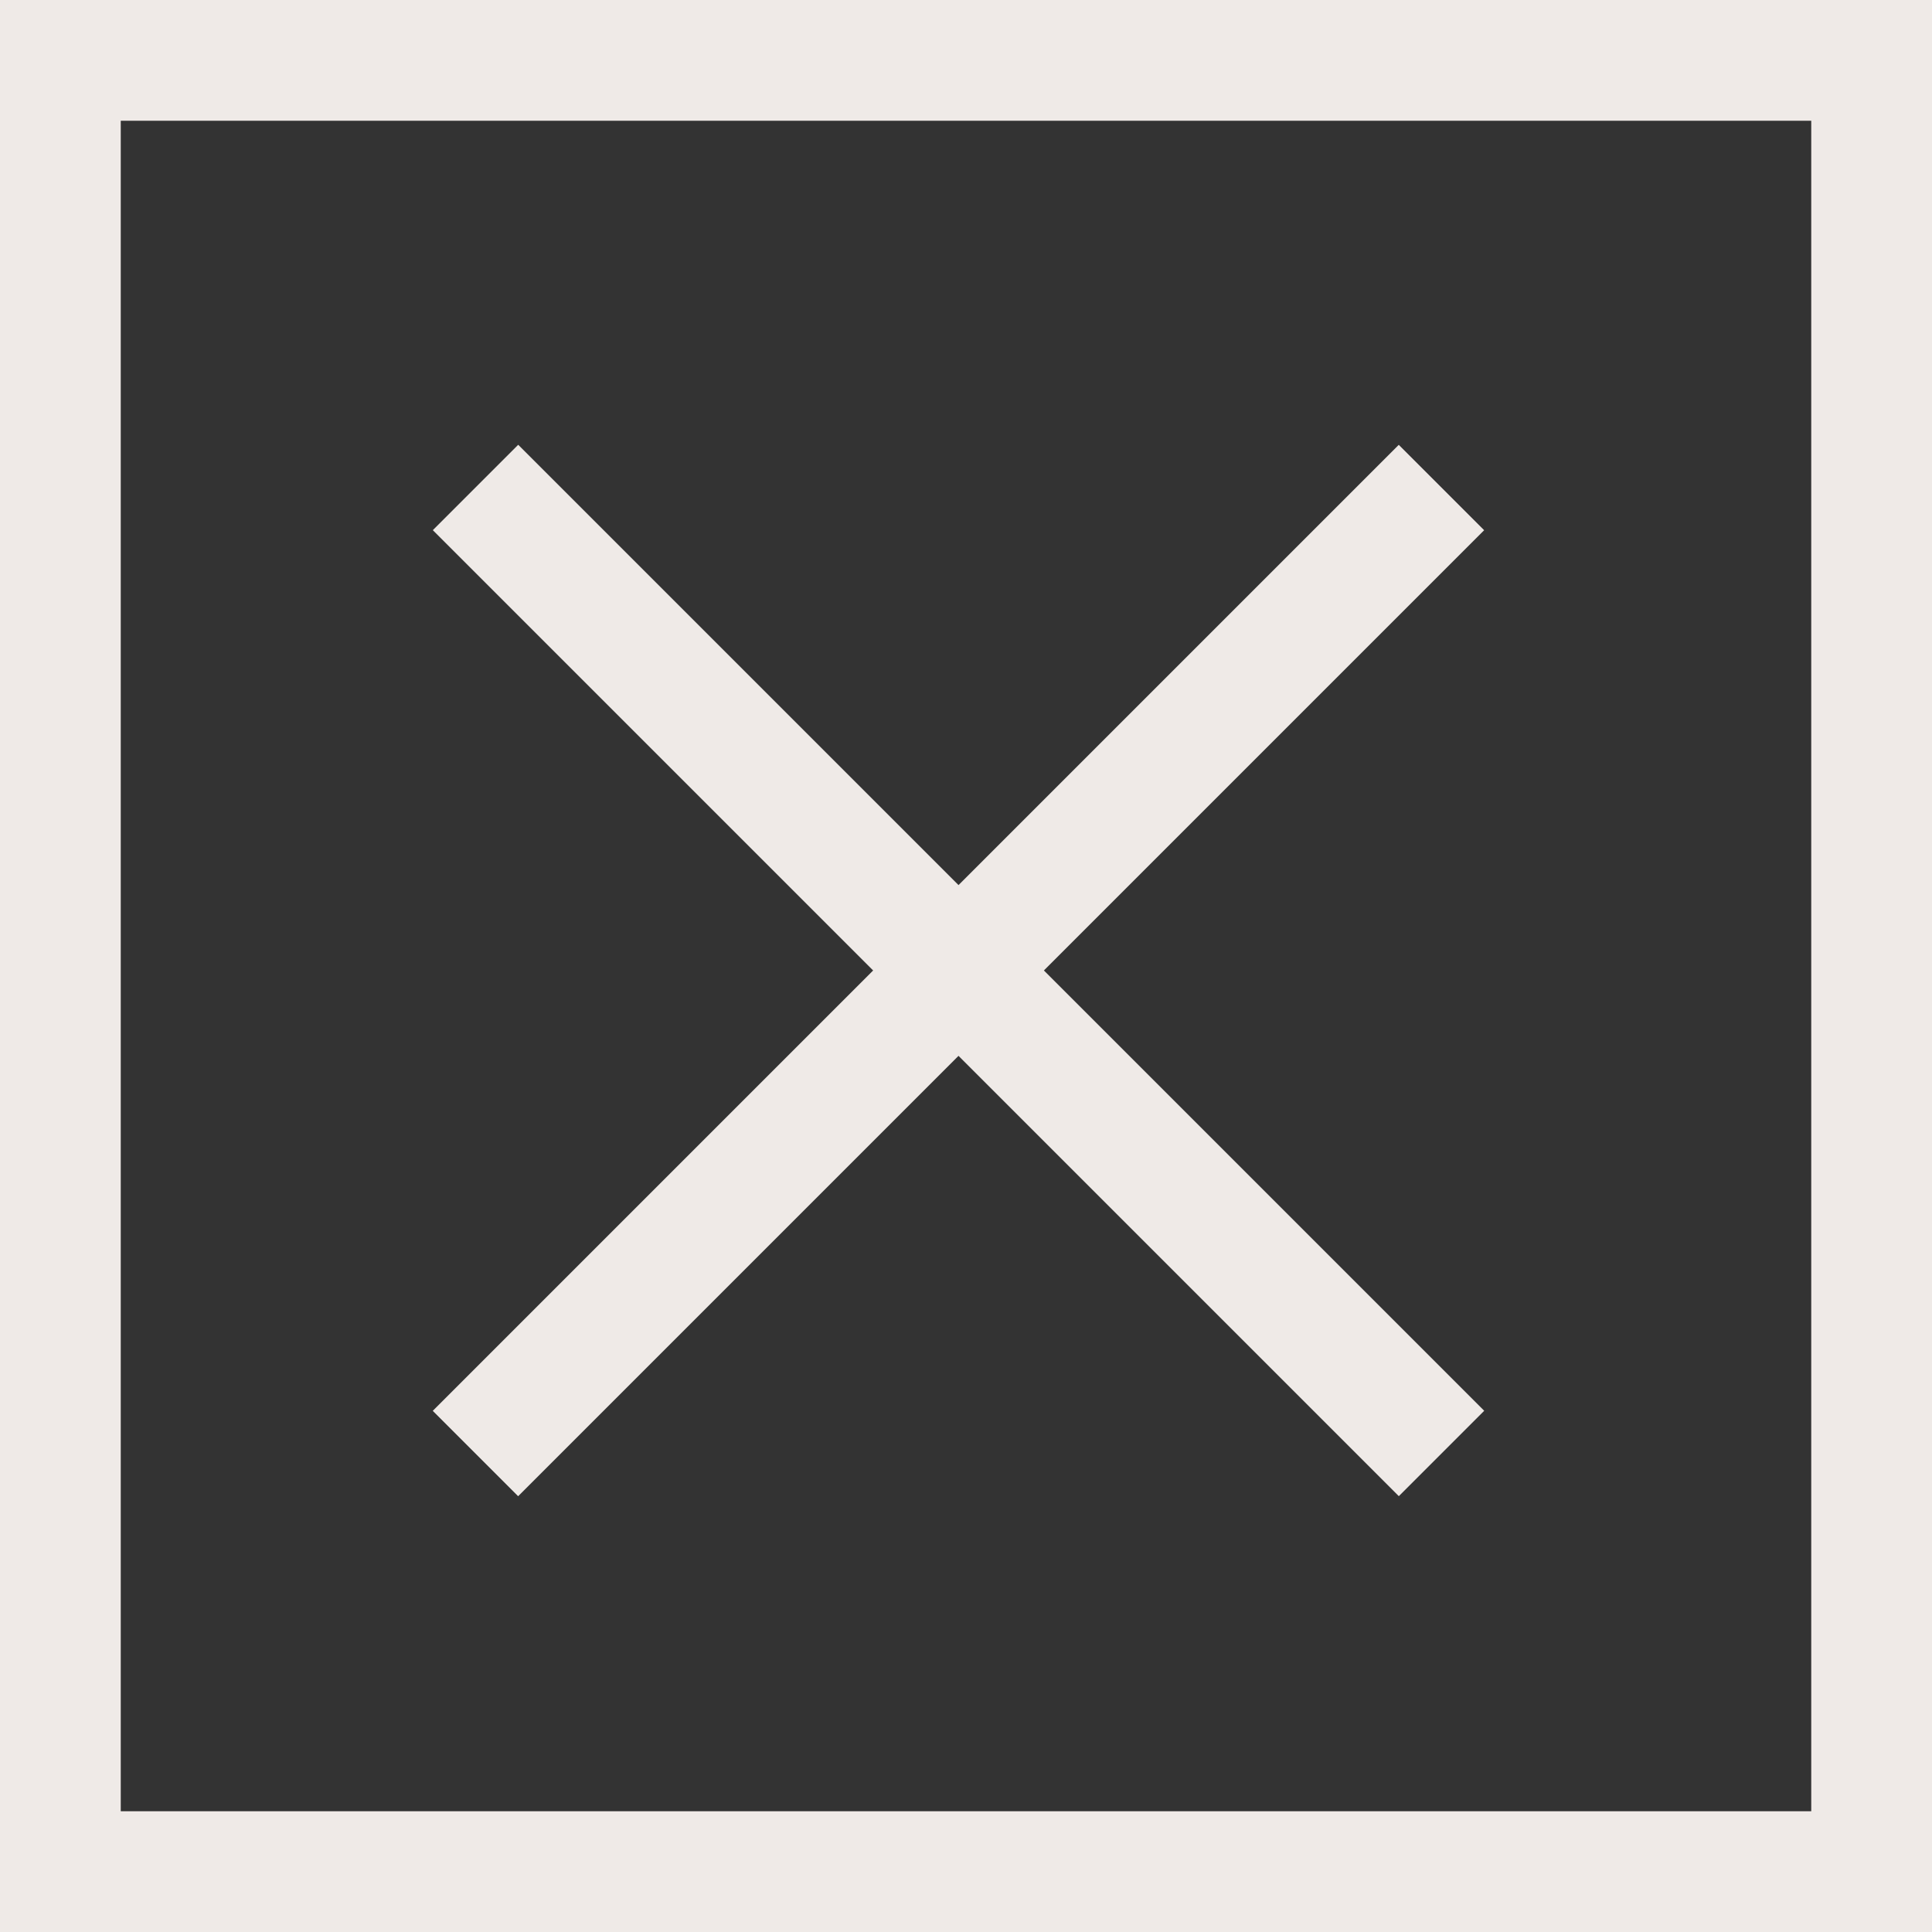<svg xmlns="http://www.w3.org/2000/svg" width="32" height="32" viewBox="0 0 32 32">
  <rect x="0" y="0" width="32" height="32" fill="#333333" stroke="none"/>
  <g id="Group_4553" data-name="Group 4553" transform="translate(-1766 -715)">
    <g id="Component_340_1" data-name="Component 340 – 1" transform="translate(1766 715)">
      <g id="Rectangle_1709" data-name="Rectangle 1709" fill="none" stroke="#efeae7" stroke-width="2">
        <rect width="32" height="32" stroke="none"/>
        <rect x="1" y="1" width="30" height="30" fill="none"/>
      </g>
      <g id="Group_4551" data-name="Group 4551" transform="translate(7.875 8.075)">
        <path id="Path_582" data-name="Path 582" d="M1777.813,743.111l-16-16" transform="translate(-1761.812 -727.112)" fill="none" stroke="#efeae7" stroke-width="2"/>
        <path id="Path_583" data-name="Path 583" d="M16,16,0,0" transform="translate(16 0) rotate(90)" fill="none" stroke="#efeae7" stroke-width="2"/>
      </g>
    </g>
  </g>
</svg>

